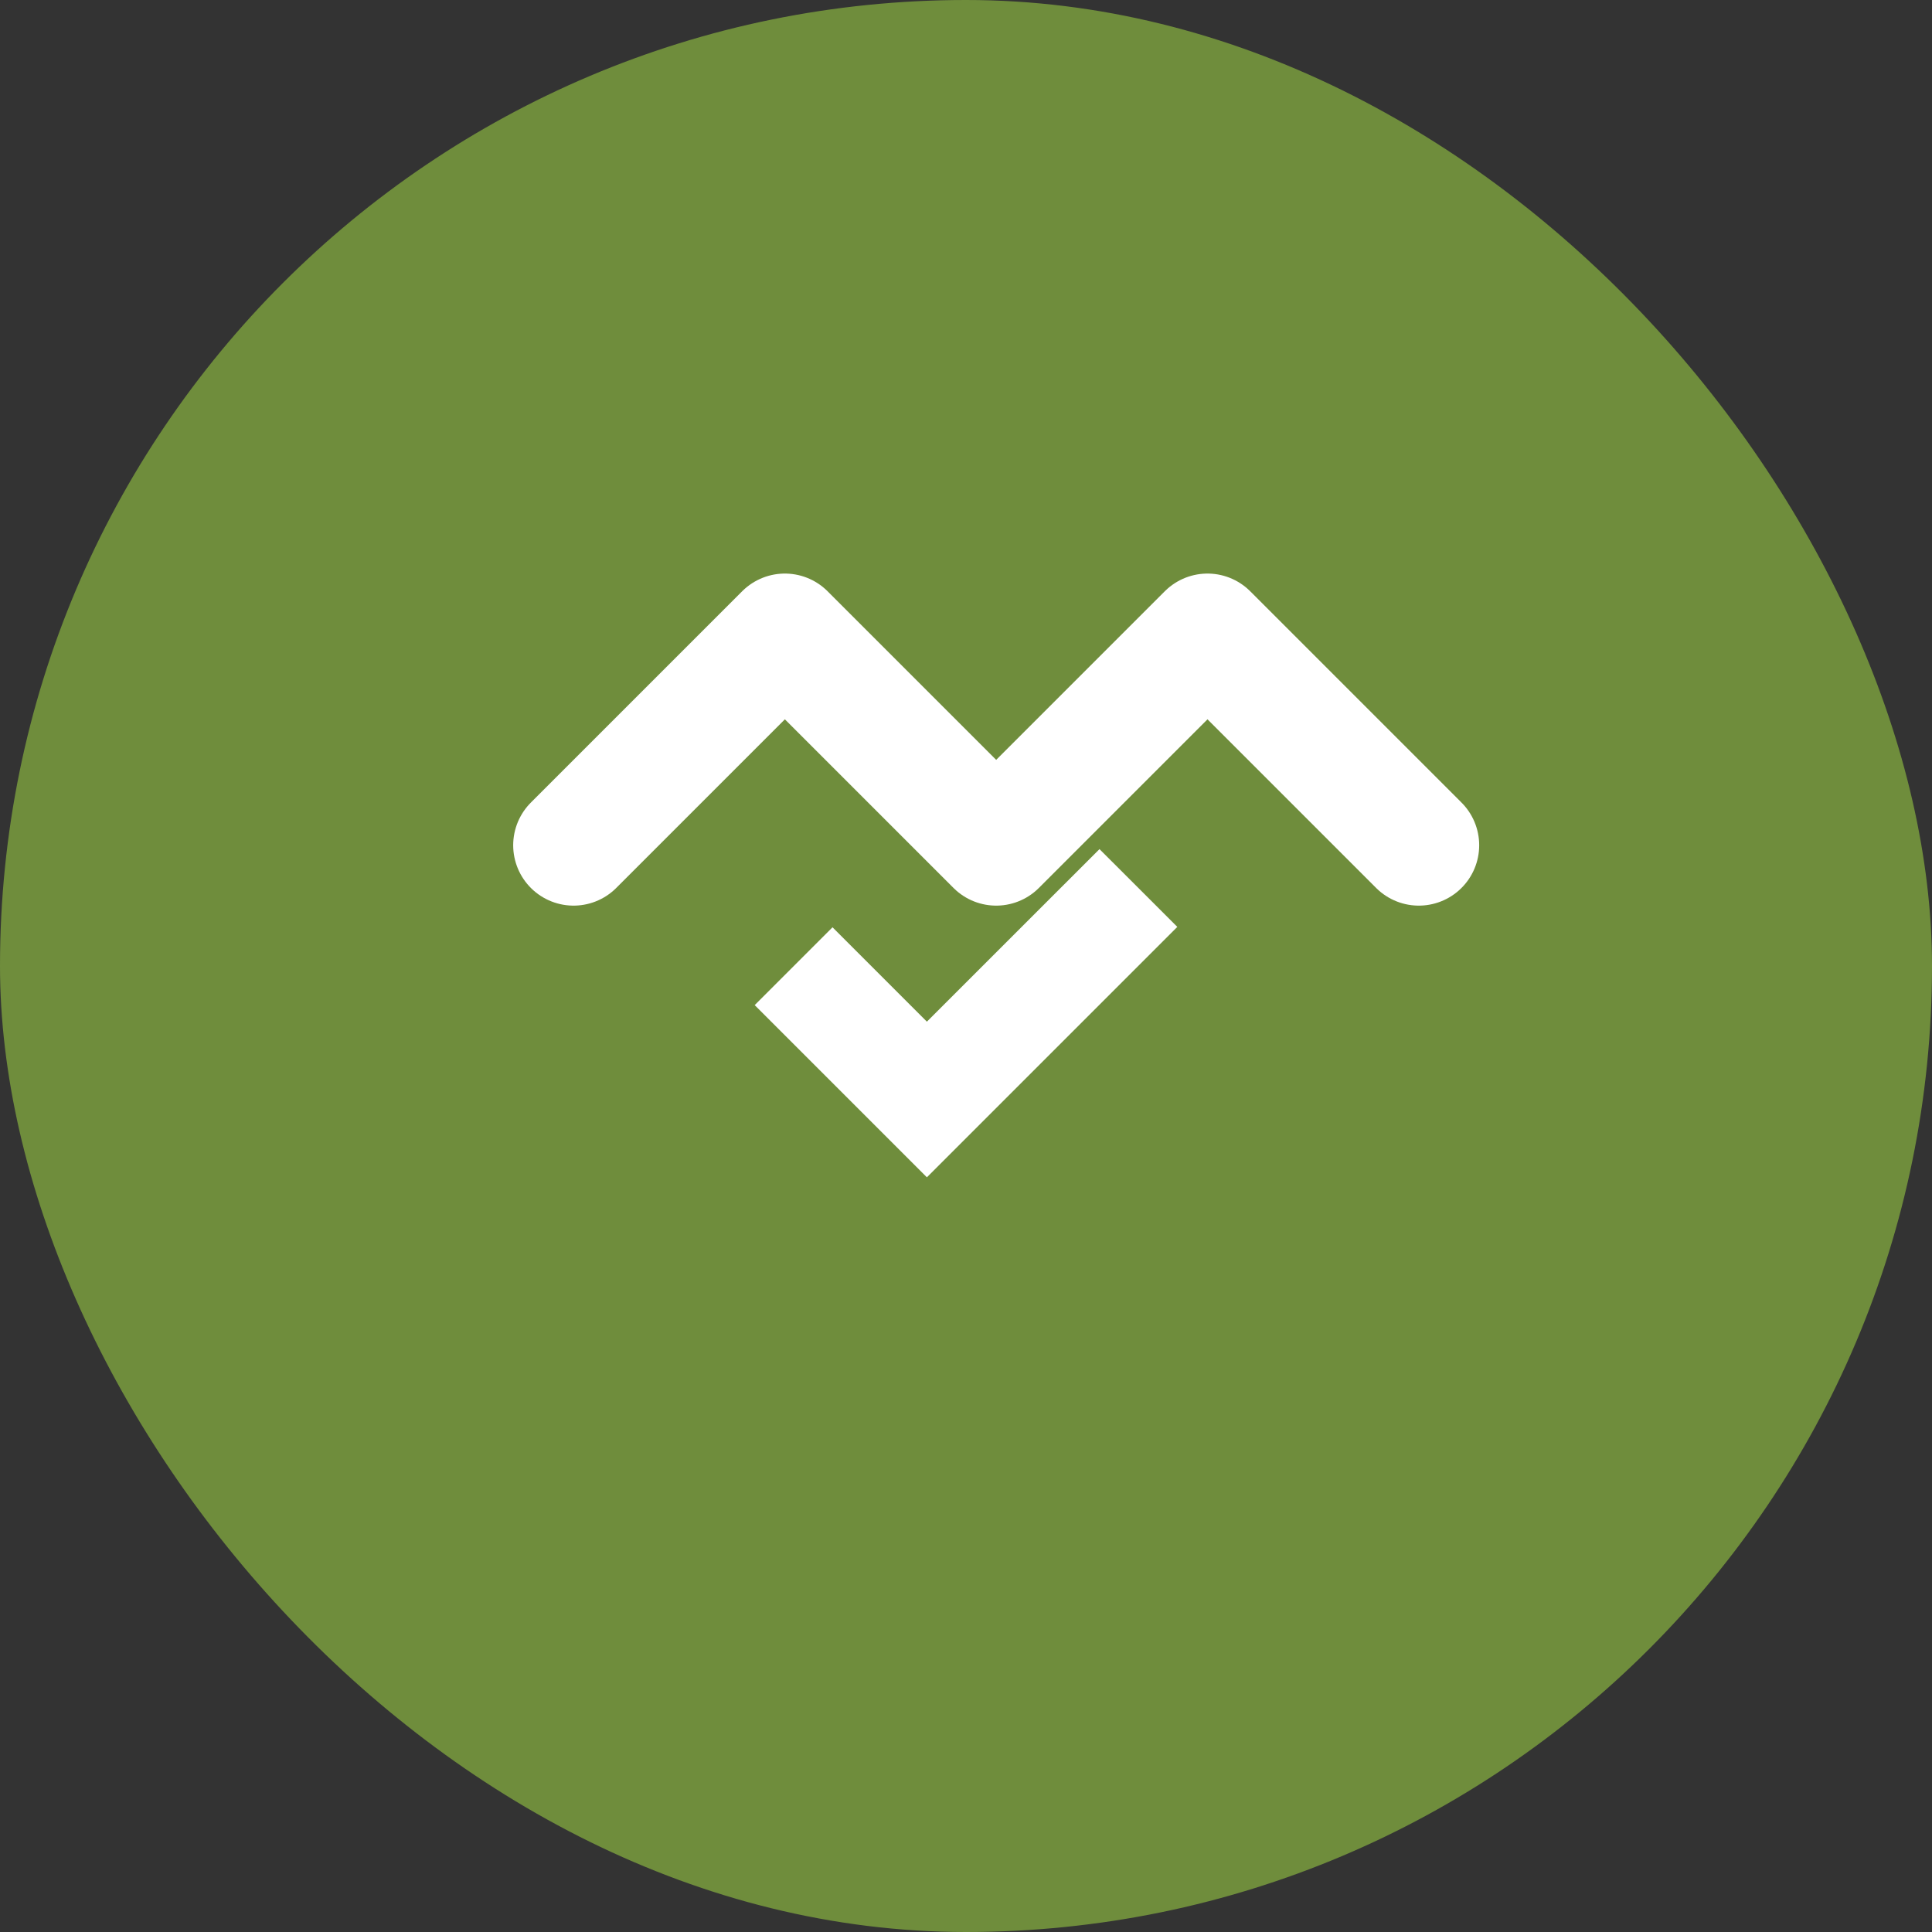 <svg width="32" height="32" viewBox="0 0 32 32" fill="none" xmlns="http://www.w3.org/2000/svg">
  <rect x="0" y="0" width="32" height="32" fill="#333333" stroke="none"/>
  <rect width="32" height="32" rx="16" fill="#6F8D3C"/>
  <path d="M15.352 19.5L12.5 16.648L13.789 15.359L15.352 16.922L18.211 14.064L19.5 15.352L15.352 19.5Z" fill="white"/>
  <path d="M23.5 14L20 10.5L16.5 14L13 10.5L9.5 14" stroke="white" stroke-width="2" stroke-linecap="round" stroke-linejoin="round"/>
</svg> 